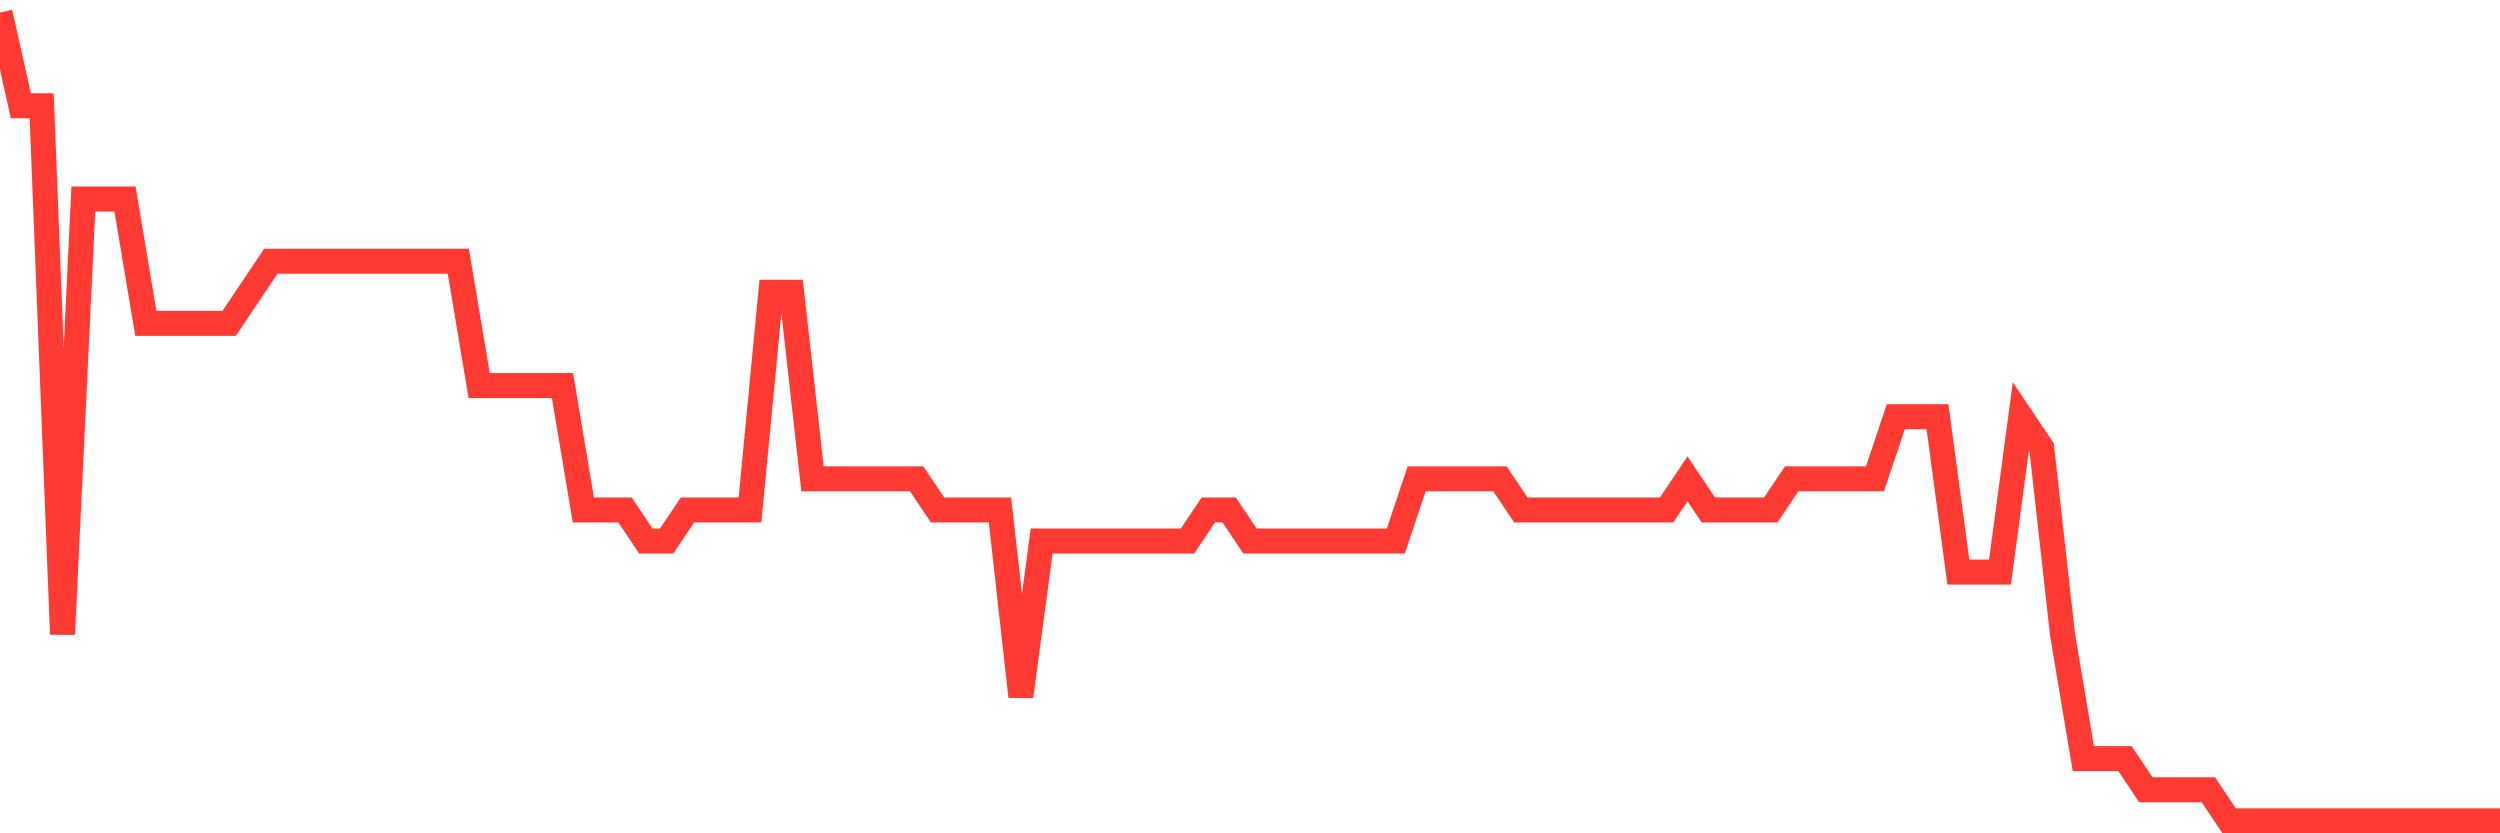 <svg
  xmlns="http://www.w3.org/2000/svg"
  xmlns:xlink="http://www.w3.org/1999/xlink"
  width="120"
  height="40"
  viewBox="0 0 120 40"
  preserveAspectRatio="none"
>
  <polyline
    points="0,0.6 1,5.077 2,5.077 3,30.446 4,9.554 5,9.554 6,9.554 7,15.523 8,15.523 9,15.523 10,15.523 11,15.523 12,14.031 13,12.538 14,12.538 15,12.538 16,12.538 17,12.538 18,12.538 19,12.538 20,12.538 21,12.538 22,12.538 23,18.508 24,18.508 25,18.508 26,18.508 27,18.508 28,24.477 29,24.477 30,24.477 31,25.969 32,25.969 33,24.477 34,24.477 35,24.477 36,24.477 37,14.031 38,14.031 39,22.985 40,22.985 41,22.985 42,22.985 43,22.985 44,22.985 45,24.477 46,24.477 47,24.477 48,24.477 49,33.431 50,25.969 51,25.969 52,25.969 53,25.969 54,25.969 55,25.969 56,25.969 57,25.969 58,24.477 59,24.477 60,25.969 61,25.969 62,25.969 63,25.969 64,25.969 65,25.969 66,25.969 67,25.969 68,22.985 69,22.985 70,22.985 71,22.985 72,22.985 73,24.477 74,24.477 75,24.477 76,24.477 77,24.477 78,24.477 79,24.477 80,24.477 81,22.985 82,24.477 83,24.477 84,24.477 85,24.477 86,22.985 87,22.985 88,22.985 89,22.985 90,22.985 91,20 92,20 93,20 94,27.462 95,27.462 96,27.462 97,20 98,21.492 99,30.446 100,36.415 101,36.415 102,36.415 103,37.908 104,37.908 105,37.908 106,37.908 107,39.4 108,39.4 109,39.4 110,39.4 111,39.4 112,39.4 113,39.4 114,39.4 115,39.4 116,39.4 117,39.4 118,39.4 119,39.4 120,39.4"
    fill="none"
    stroke="#ff3a33"
    stroke-width="1.2"
  >
  </polyline>
</svg>